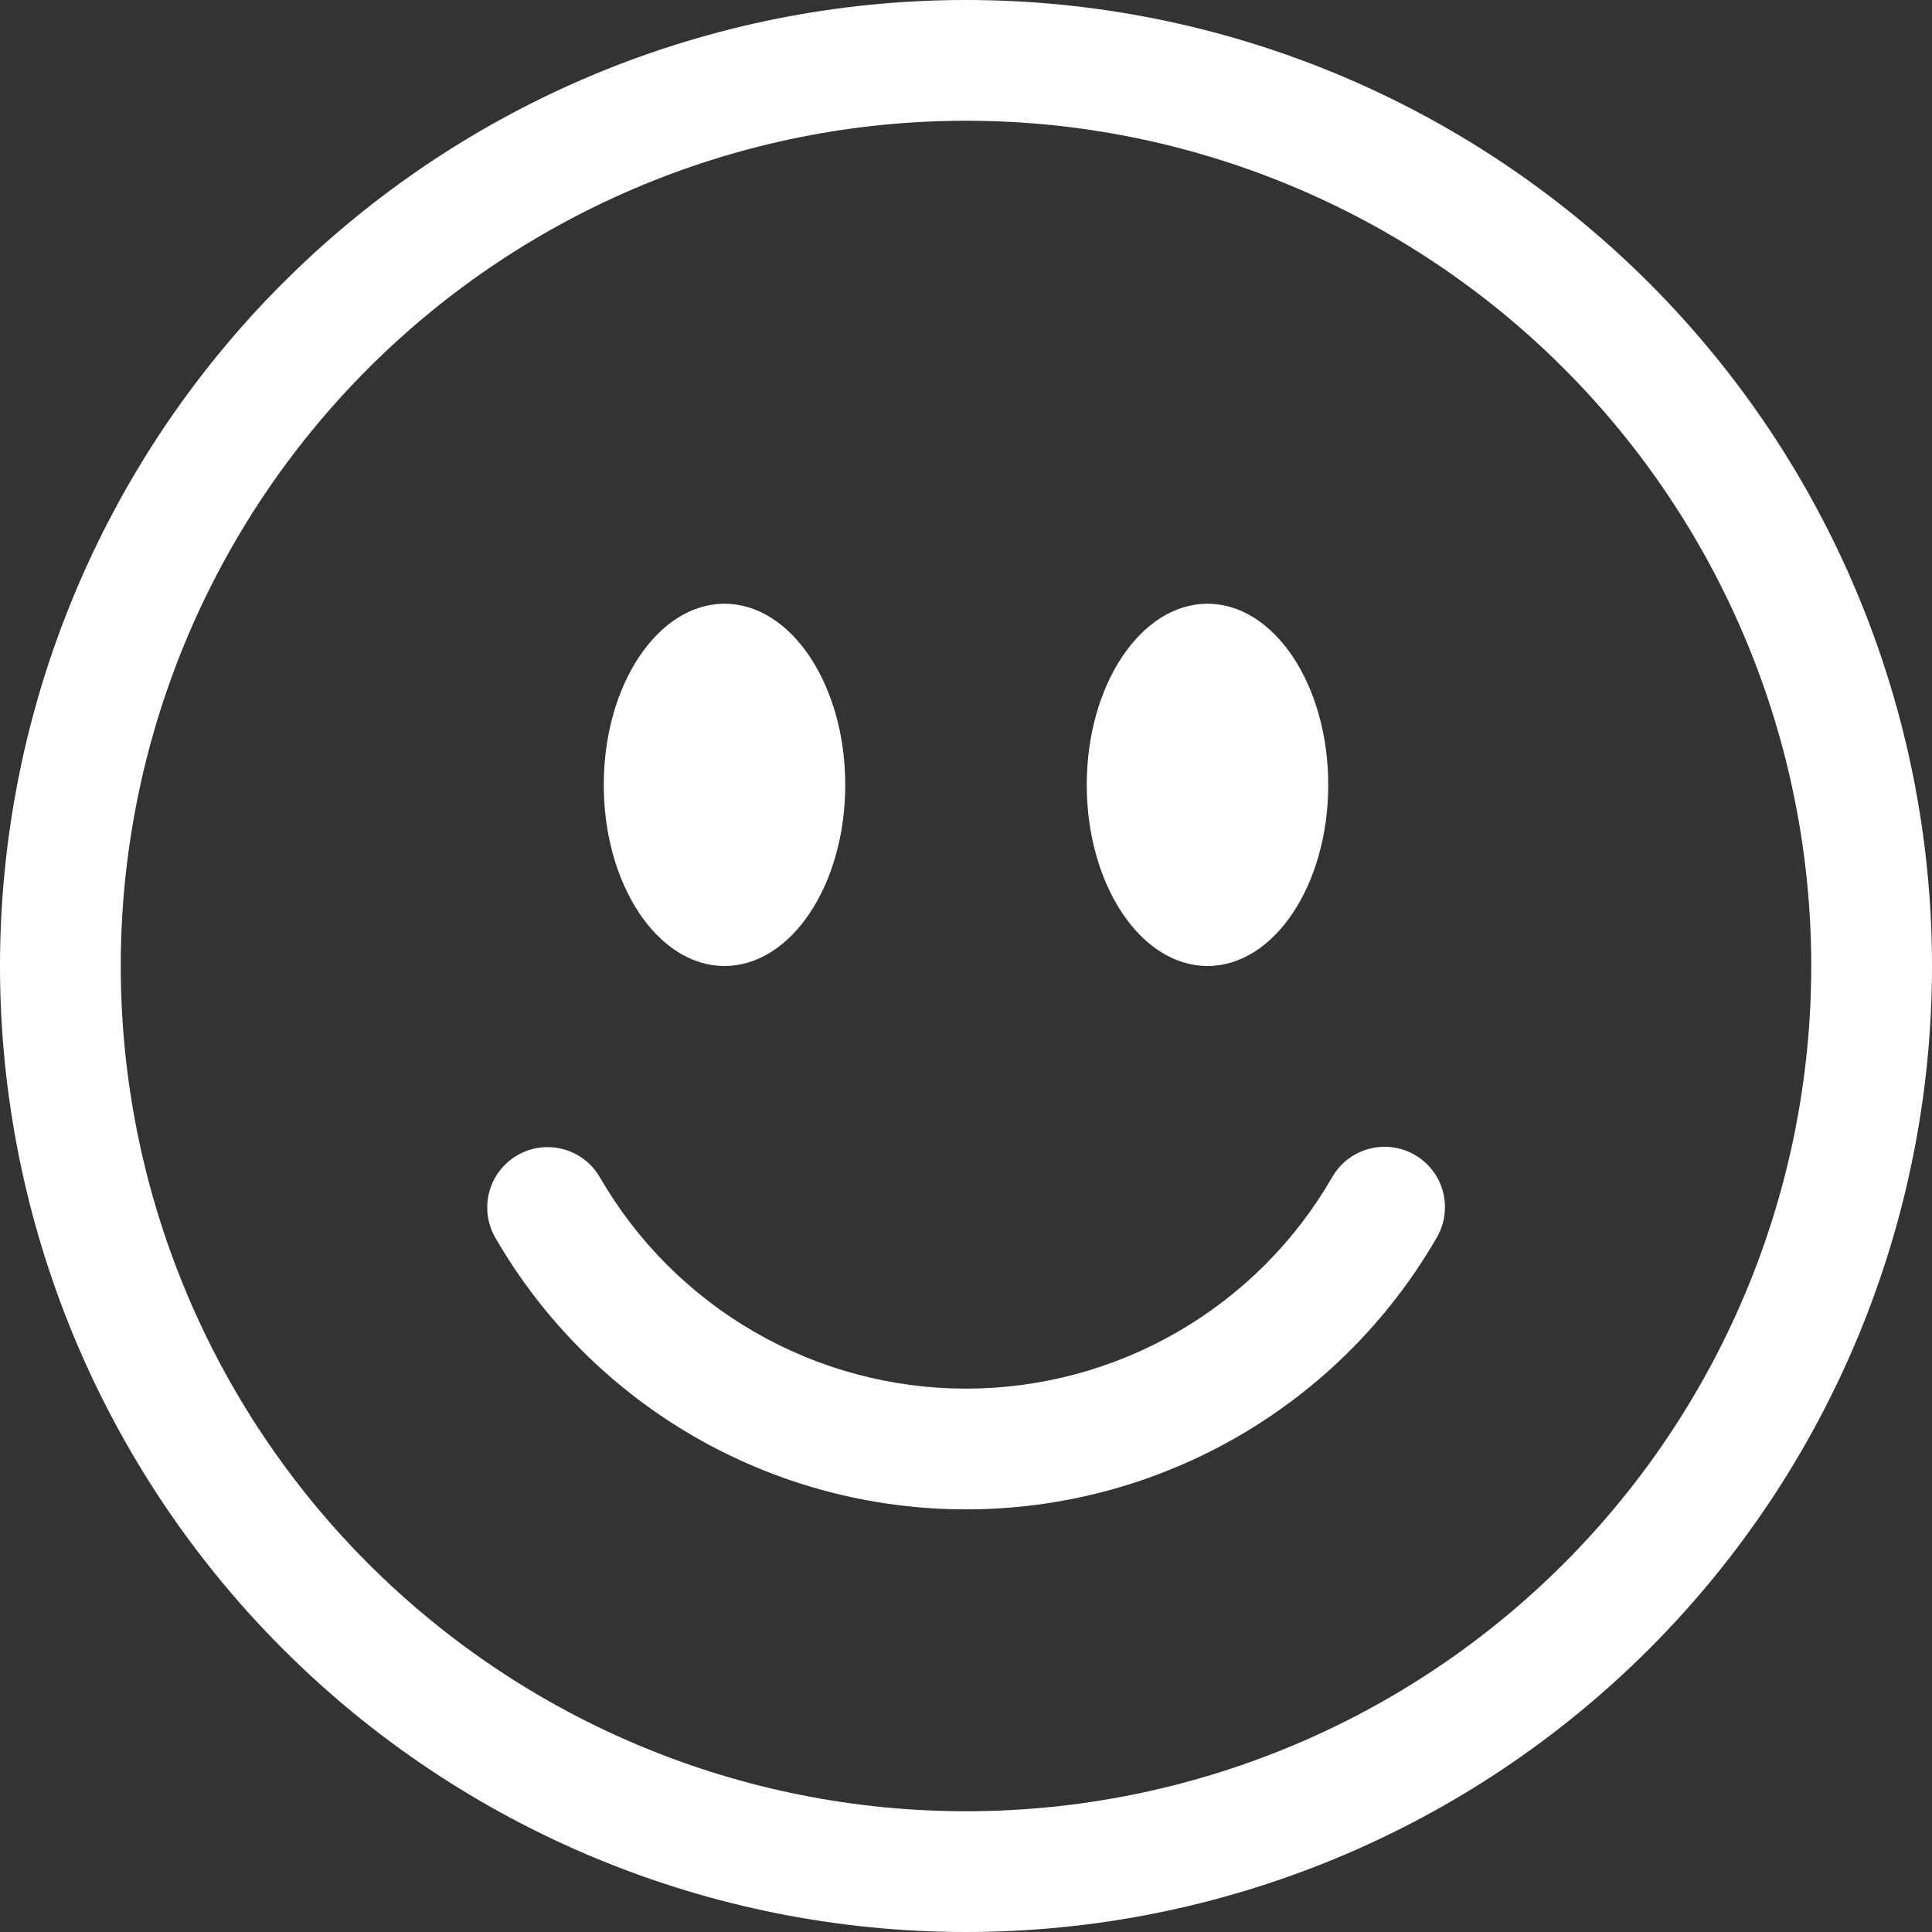 <svg width="226" height="226" viewBox="0 0 226 226" fill="none" xmlns="http://www.w3.org/2000/svg">
<rect x="0" y="0" width="226" height="226" fill="#333333" stroke="none"/>
<g clip-path="url(#clip0_11_2)">
<path d="M113 211.875C86.777 211.875 61.627 201.458 43.085 182.915C24.542 164.373 14.125 139.223 14.125 113C14.125 86.777 24.542 61.627 43.085 43.085C61.627 24.542 86.777 14.125 113 14.125C139.223 14.125 164.373 24.542 182.915 43.085C201.458 61.627 211.875 86.777 211.875 113C211.875 139.223 201.458 164.373 182.915 182.915C164.373 201.458 139.223 211.875 113 211.875ZM113 226C142.969 226 171.711 214.095 192.903 192.903C214.095 171.711 226 142.969 226 113C226 83.031 214.095 54.288 192.903 33.097C171.711 11.905 142.969 0 113 0C83.031 0 54.288 11.905 33.097 33.097C11.905 54.288 0 83.031 0 113C0 142.969 11.905 171.711 33.097 192.903C54.288 214.095 83.031 226 113 226Z" fill="white"/>
<path d="M60.526 135.134C62.148 134.197 64.076 133.944 65.885 134.428C67.694 134.913 69.237 136.097 70.173 137.719C74.513 145.236 80.756 151.478 88.274 155.817C95.792 160.157 104.32 162.44 113 162.438C121.68 162.44 130.208 160.157 137.726 155.817C145.244 151.478 151.487 145.236 155.827 137.719C156.287 136.909 156.903 136.198 157.639 135.628C158.376 135.057 159.217 134.638 160.116 134.394C161.015 134.15 161.953 134.086 162.877 134.206C163.801 134.326 164.691 134.627 165.498 135.093C166.305 135.559 167.011 136.18 167.577 136.919C168.143 137.659 168.556 138.504 168.794 139.404C169.033 140.305 169.09 141.243 168.964 142.166C168.838 143.089 168.53 143.978 168.059 144.781C162.479 154.446 154.453 162.471 144.788 168.05C135.123 173.629 124.16 176.565 113 176.562C101.84 176.565 90.877 173.629 81.212 168.05C71.547 162.471 63.521 154.446 57.941 144.781C57.004 143.159 56.751 141.231 57.235 139.422C57.72 137.613 58.904 136.07 60.526 135.134ZM98.875 91.812C98.875 103.508 92.547 113 84.75 113C76.953 113 70.625 103.508 70.625 91.812C70.625 80.117 76.953 70.625 84.75 70.625C92.547 70.625 98.875 80.117 98.875 91.812ZM155.375 91.812C155.375 103.508 149.047 113 141.25 113C133.453 113 127.125 103.508 127.125 91.812C127.125 80.117 133.453 70.625 141.25 70.625C149.047 70.625 155.375 80.117 155.375 91.812Z" fill="white"/>
</g>
<defs>
<clipPath id="clip0_11_2">
<rect width="226" height="226" fill="white"/>
</clipPath>
</defs>
</svg>
